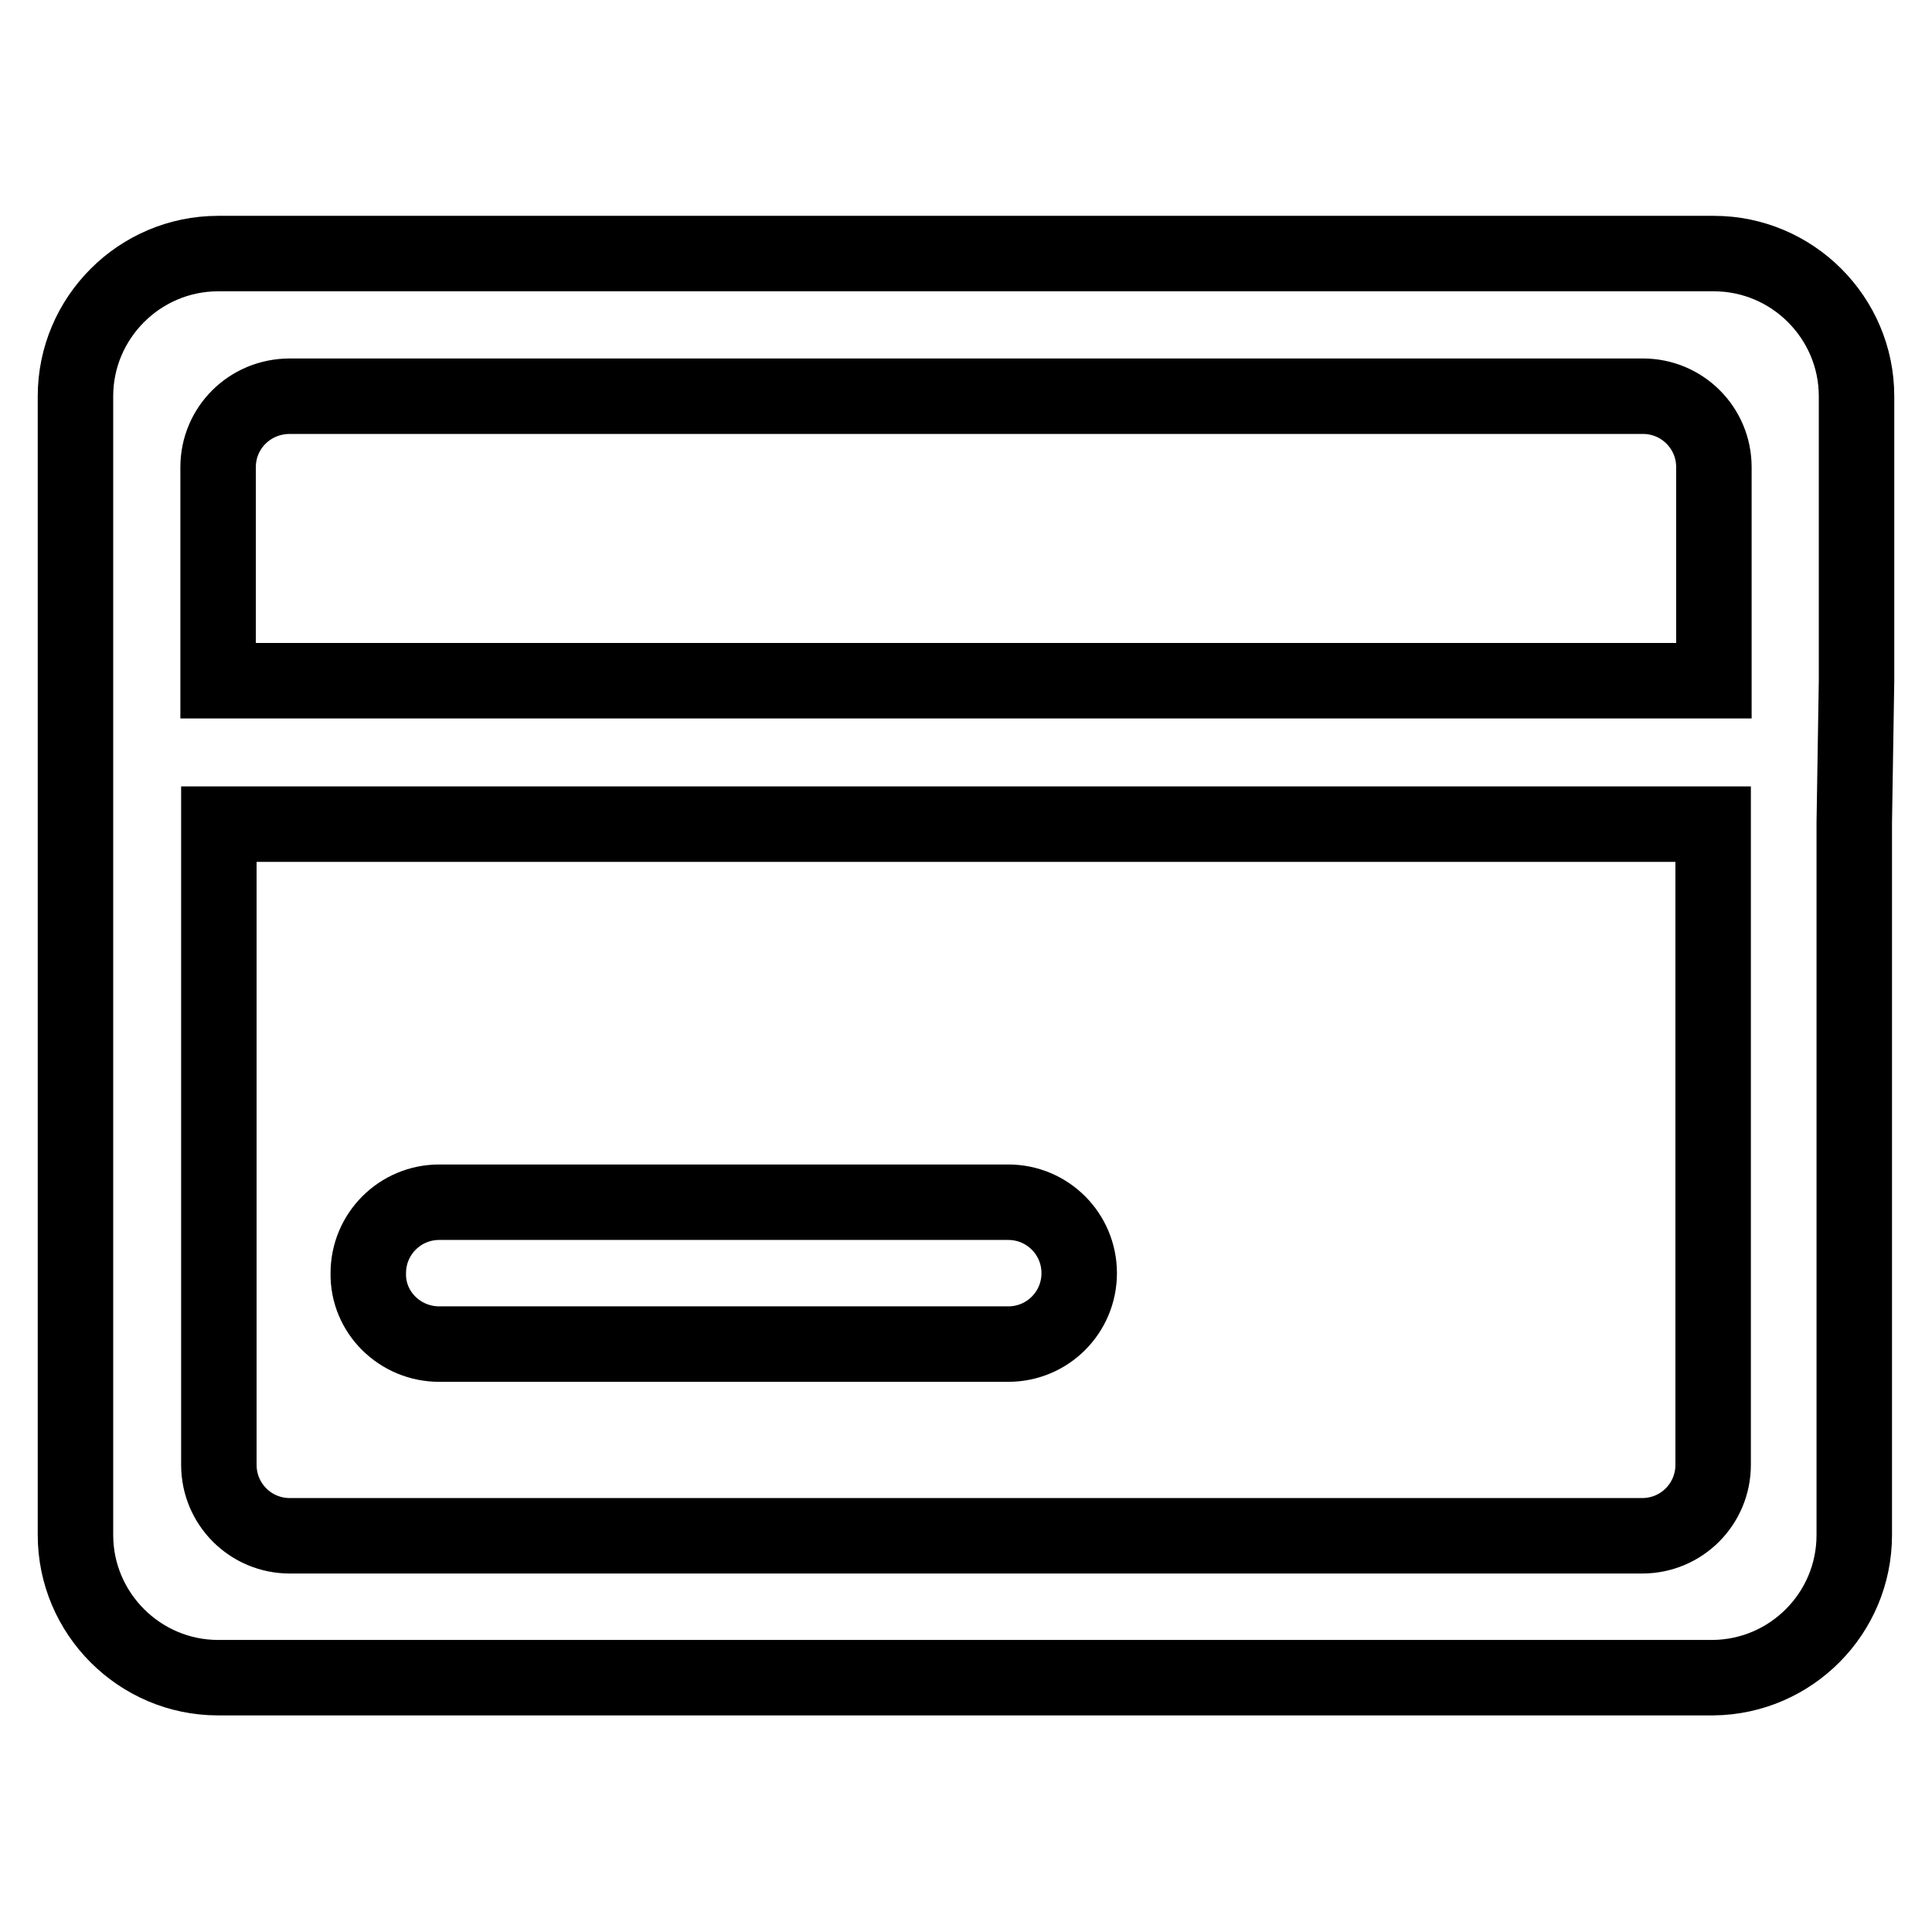 <?xml version="1.0" encoding="utf-8"?>
<!-- Svg Vector Icons : http://www.onlinewebfonts.com/icon -->
<!DOCTYPE svg PUBLIC "-//W3C//DTD SVG 1.1//EN" "http://www.w3.org/Graphics/SVG/1.1/DTD/svg11.dtd">
<svg version="1.1" xmlns="http://www.w3.org/2000/svg" xmlns:xlink="http://www.w3.org/1999/xlink" x="0px" y="0px" viewBox="0 0 256 256" enable-background="new 0 0 256 256" xml:space="preserve">
<g> <path stroke-width="10" fill-opacity="0" stroke="#000000"  d="M58.2,178.1h75.4c5.2,0,9.4-4.2,9.4-9.4c0-5.2-4.2-9.4-9.4-9.4H58.2c-5.2,0-9.4,4.2-9.4,9.4 C48.7,173.9,53,178.1,58.2,178.1z M246,90.2V52.5c0-10.4-8.5-18.9-18.9-18.9H28.9C18.5,33.6,10,42.1,10,52.5l0,0v150.9 c0,10.4,8.5,18.9,18.9,18.9H227c10.3-0.1,18.7-8.5,18.7-18.9v-94.4L246,90.2z M38.4,52.5h179.3c5.2,0,9.4,4.2,9.4,9.4l0,0v28.3 H28.9V61.9C28.9,56.7,33.1,52.5,38.4,52.5C38.3,52.5,38.3,52.5,38.4,52.5z M227,194.1c0,5.2-4.2,9.4-9.4,9.4H38.4 c-5.2,0-9.4-4.2-9.4-9.4l0,0v-84.9H227V194.1z"/></g>
</svg>